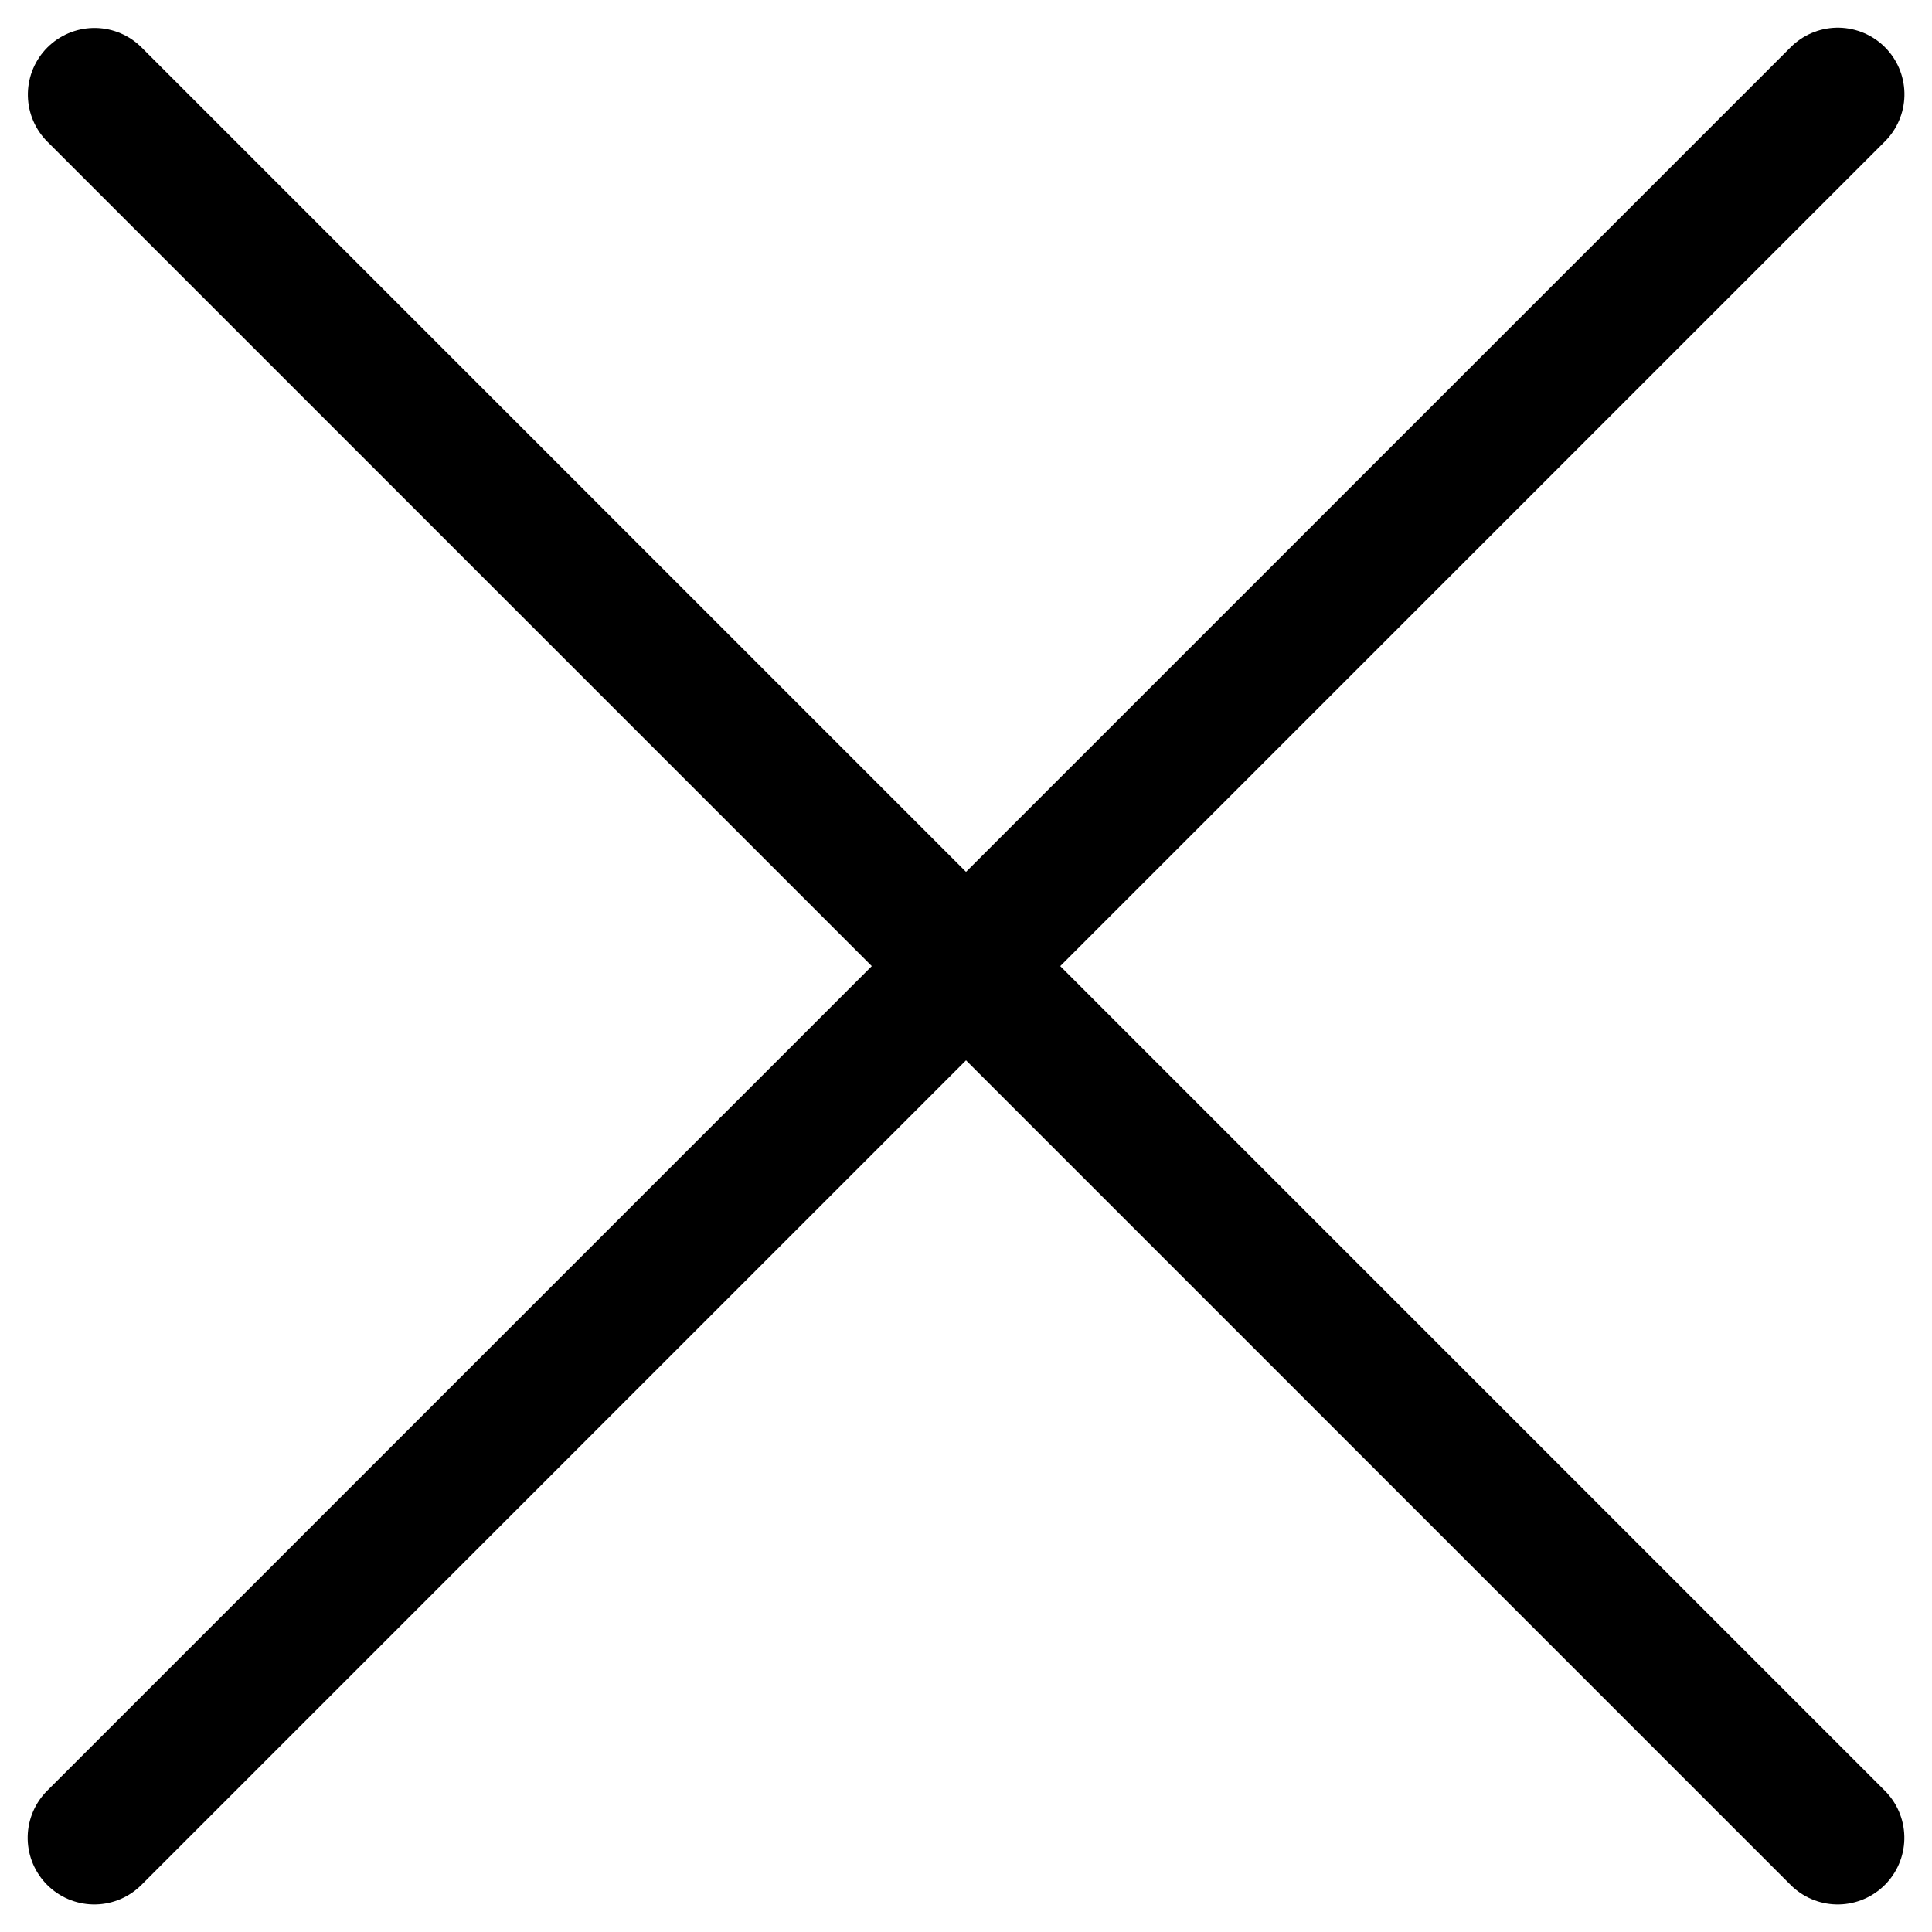 <svg xmlns="http://www.w3.org/2000/svg" width="14.498" height="14.498" viewBox="0 0 14.498 14.498">
  <g id="Gruppe_80" data-name="Gruppe 80" transform="translate(-350.547 -1505.608) rotate(45)">
    <line id="Linie_4" data-name="Linie 4" y2="18.503" transform="translate(1322.752 807.5)" fill="none" stroke="#000" stroke-linecap="round" stroke-width="1"/>
    <path id="Pfad_69" data-name="Pfad 69" d="M0,0V18.5" transform="translate(1332.003 816.752) rotate(90)" fill="none" stroke="#000" stroke-linecap="round" stroke-width="1"/>
  </g>
</svg>
